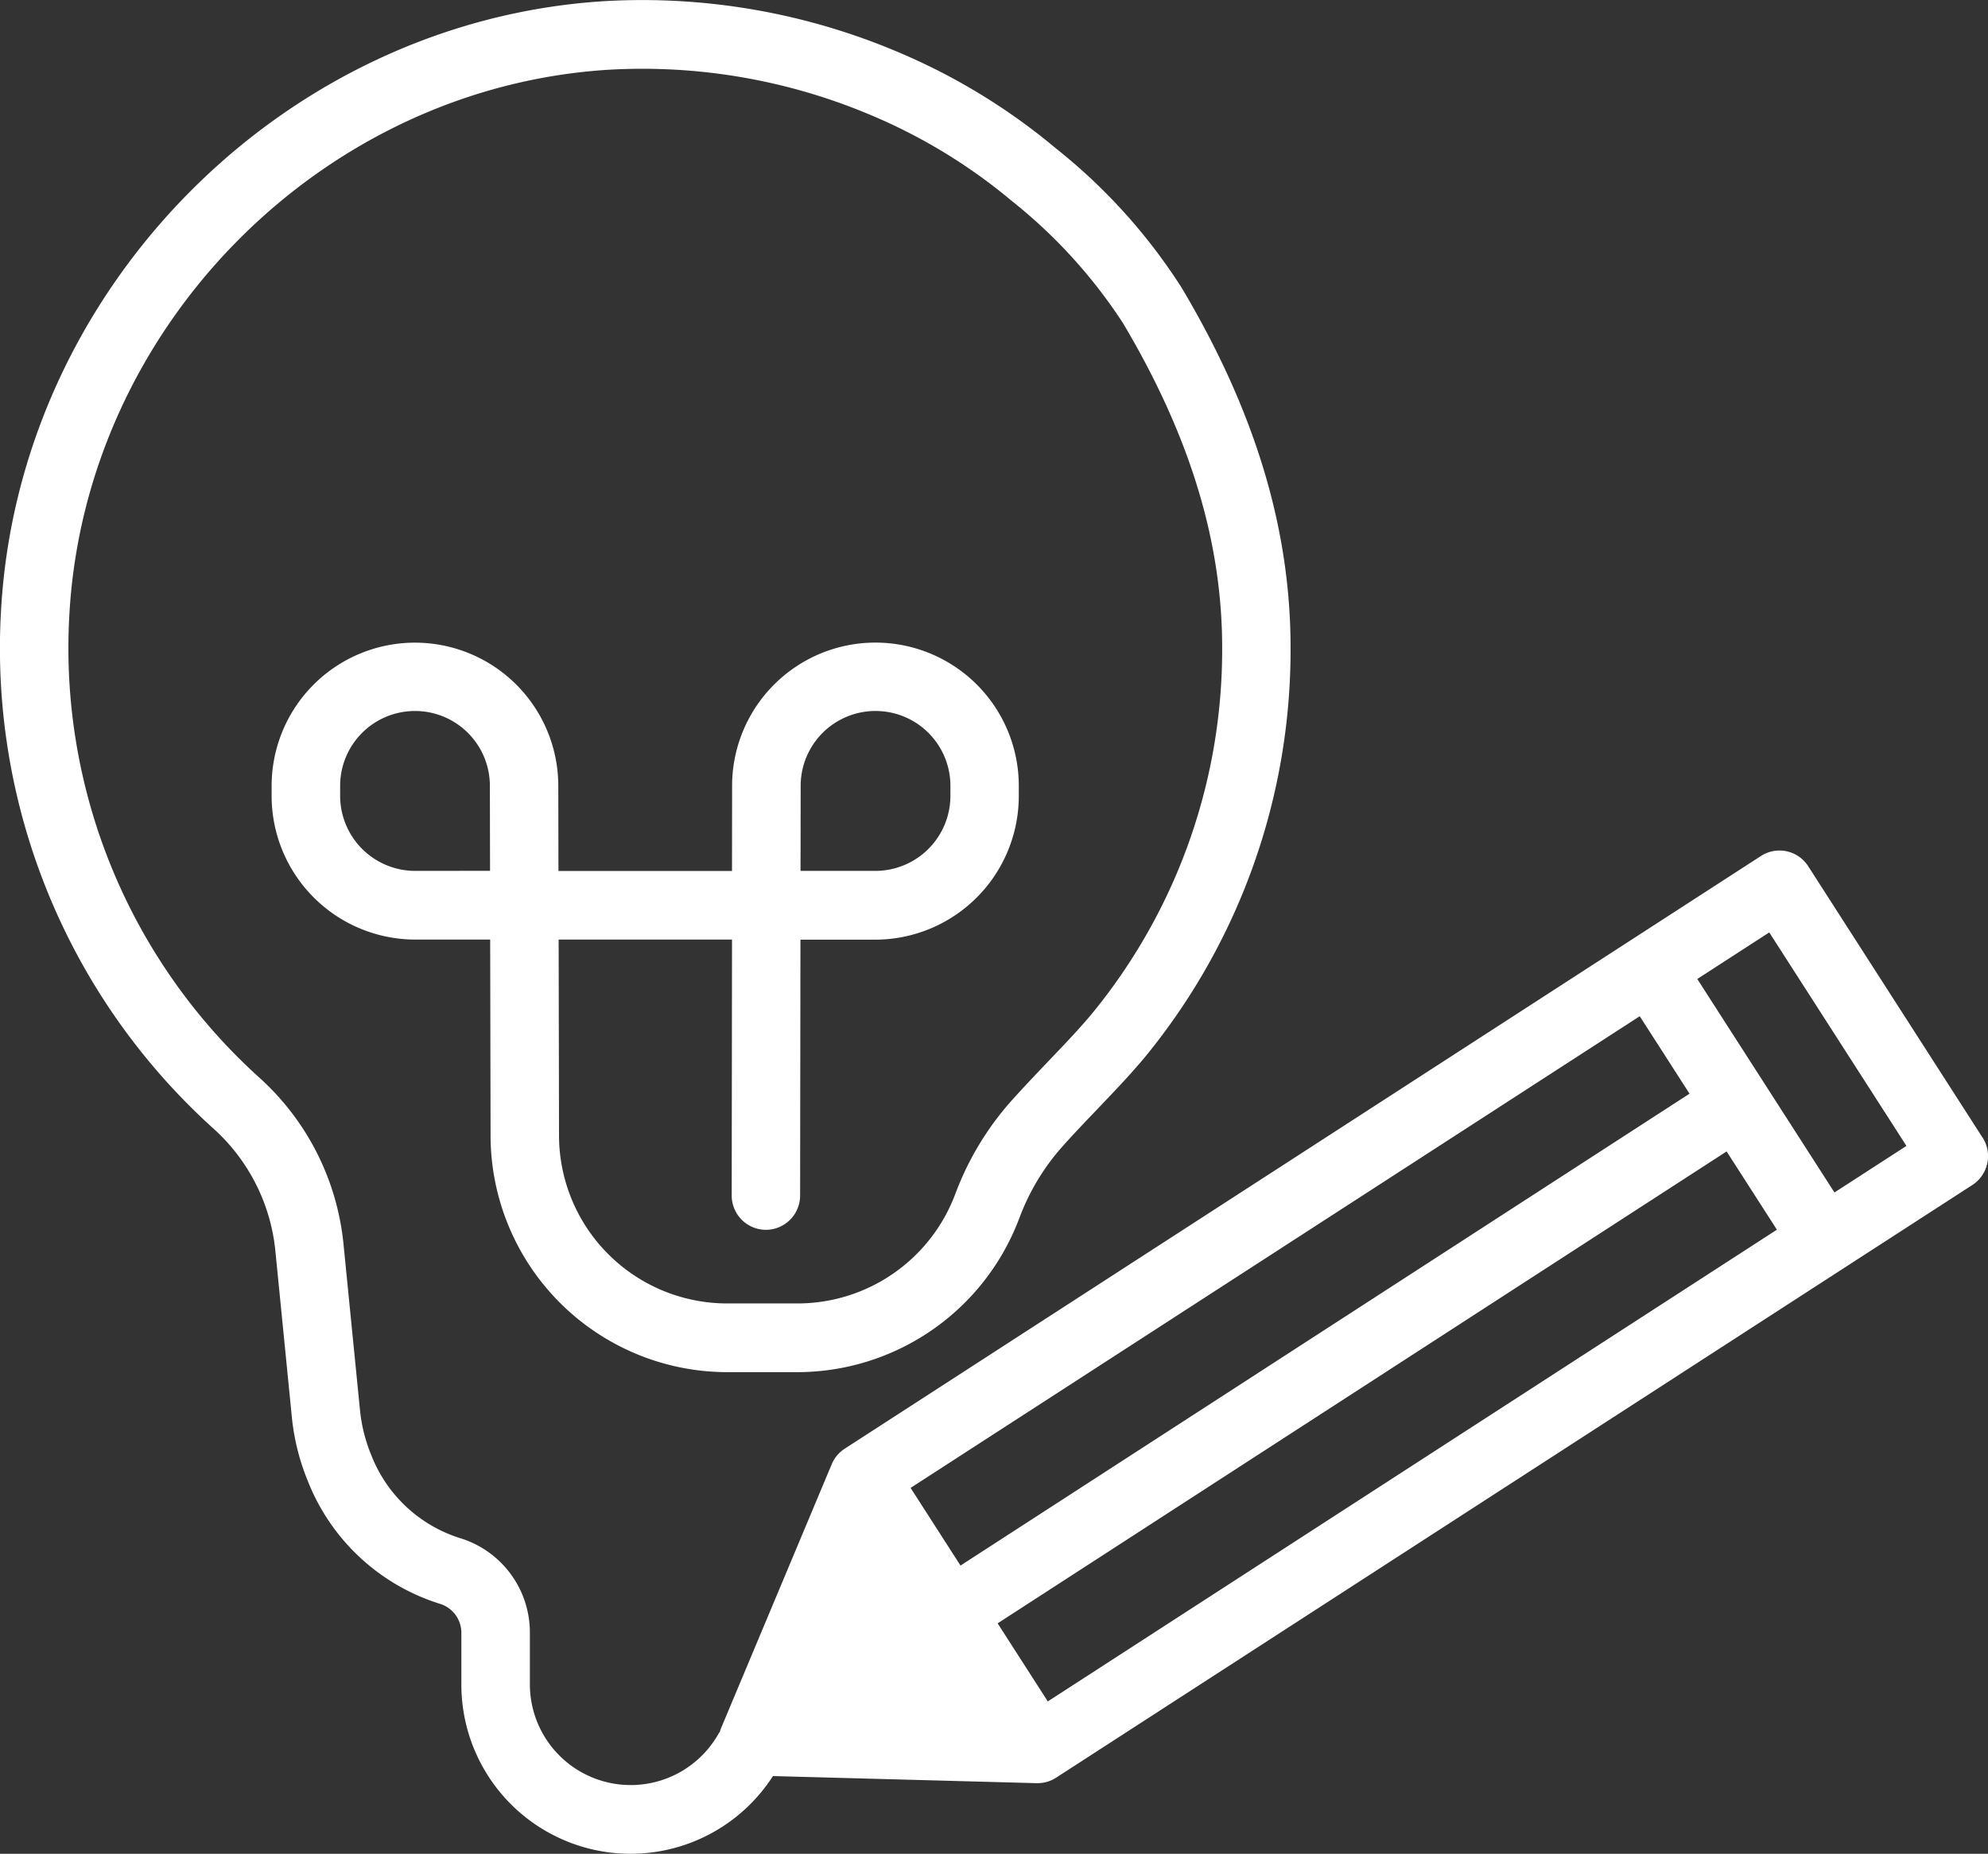 <svg xmlns="http://www.w3.org/2000/svg" xmlns:xlink="http://www.w3.org/1999/xlink" width="135.174" height="126.077" viewBox="0 0 135.174 126.077"><rect x="0" y="0" width="135.174" height="126.077" fill="#333333" stroke="none"/><defs><clipPath id="a"><rect width="135.174" height="126.077" fill="#fff"/></clipPath></defs><g clip-path="url(#a)"><path d="M134.8,77.364,122.951,58.917a2.321,2.321,0,0,0-3.218-.7l-62.3,40.31a2.335,2.335,0,0,0-.882,1.056h0L49.037,117.51a2.351,2.351,0,0,0-.105.322l-.025-.014a6.855,6.855,0,0,1-12.879-3.3v-3.5a6.712,6.712,0,0,0-4.811-6.43,9.557,9.557,0,0,1-5.974-5.628,10.837,10.837,0,0,1-.766-3.054L23.369,84.747A17.583,17.583,0,0,0,17.7,73.35,39.35,39.35,0,0,1,4.709,41.932C5.727,22.293,21.832,5.959,41.374,4.744A39.879,39.879,0,0,1,59.124,7.79a37.58,37.58,0,0,1,9.665,5.87,34.987,34.987,0,0,1,7.569,8.319C80.891,29.6,83.1,36.819,83.1,44.038a39.023,39.023,0,0,1-8.565,24.546c-.873,1.1-2.02,2.3-3.235,3.572-.85.891-1.724,1.809-2.563,2.746a20.029,20.029,0,0,0-3.76,6.242l-.056.145A11.463,11.463,0,0,1,54.27,88.647H49.41a11.438,11.438,0,0,1-11.4-11.42L37.984,63.9H49.772l-.021,17.4a2.332,2.332,0,0,0,2.324,2.34h0a2.332,2.332,0,0,0,2.328-2.333l.022-17.4h5.1a9.777,9.777,0,0,0,9.747-9.784v-.673a9.747,9.747,0,1,0-19.494,0l-.007,5.787h-11.8l-.011-5.784a9.746,9.746,0,1,0-19.492,0v.673A9.776,9.776,0,0,0,28.217,63.9h5.111l.027,13.334A16.109,16.109,0,0,0,49.41,93.32h4.86A16.144,16.144,0,0,0,69.263,82.963l.056-.145a15.377,15.377,0,0,1,2.88-4.8c.8-.9,1.642-1.778,2.459-2.632,1.289-1.351,2.506-2.627,3.51-3.886a43.661,43.661,0,0,0,9.583-27.465c0-8.086-2.42-16.086-7.4-24.456a38.617,38.617,0,0,0-8.564-9.494,42.238,42.238,0,0,0-10.857-6.6A44.535,44.535,0,0,0,41.085.079C19.219,1.439,1.2,19.716.06,41.688A44.009,44.009,0,0,0,14.594,76.829a12.913,12.913,0,0,1,4.142,8.381l1.106,11.157a15.5,15.5,0,0,0,1.094,4.374,14.2,14.2,0,0,0,8.926,8.319,2.065,2.065,0,0,1,1.508,1.957v3.5a11.506,11.506,0,0,0,21.185,6.273l17.93.483v0c.022,0,.044,0,.066,0a2.309,2.309,0,0,0,1.259-.373l62.3-40.309a2.341,2.341,0,0,0,.694-3.23M54.44,53.445a5.091,5.091,0,1,1,10.182,0v.673a5.106,5.106,0,0,1-5.091,5.111h-5.1ZM28.217,59.229a5.106,5.106,0,0,1-5.09-5.111v-.673a5.09,5.09,0,1,1,10.181,0l.011,5.779Zm83.276,9.884,3.385,5.269L65.309,106.473l-3.393-5.281Zm-40.249,46.6-3.411-5.31L117.4,78.309l3.419,5.322ZM124.733,81.1l-9.327-14.519,4.894-3.167,9.327,14.519Z" transform="translate(0.001 0)" fill="#fff"/></g></svg>